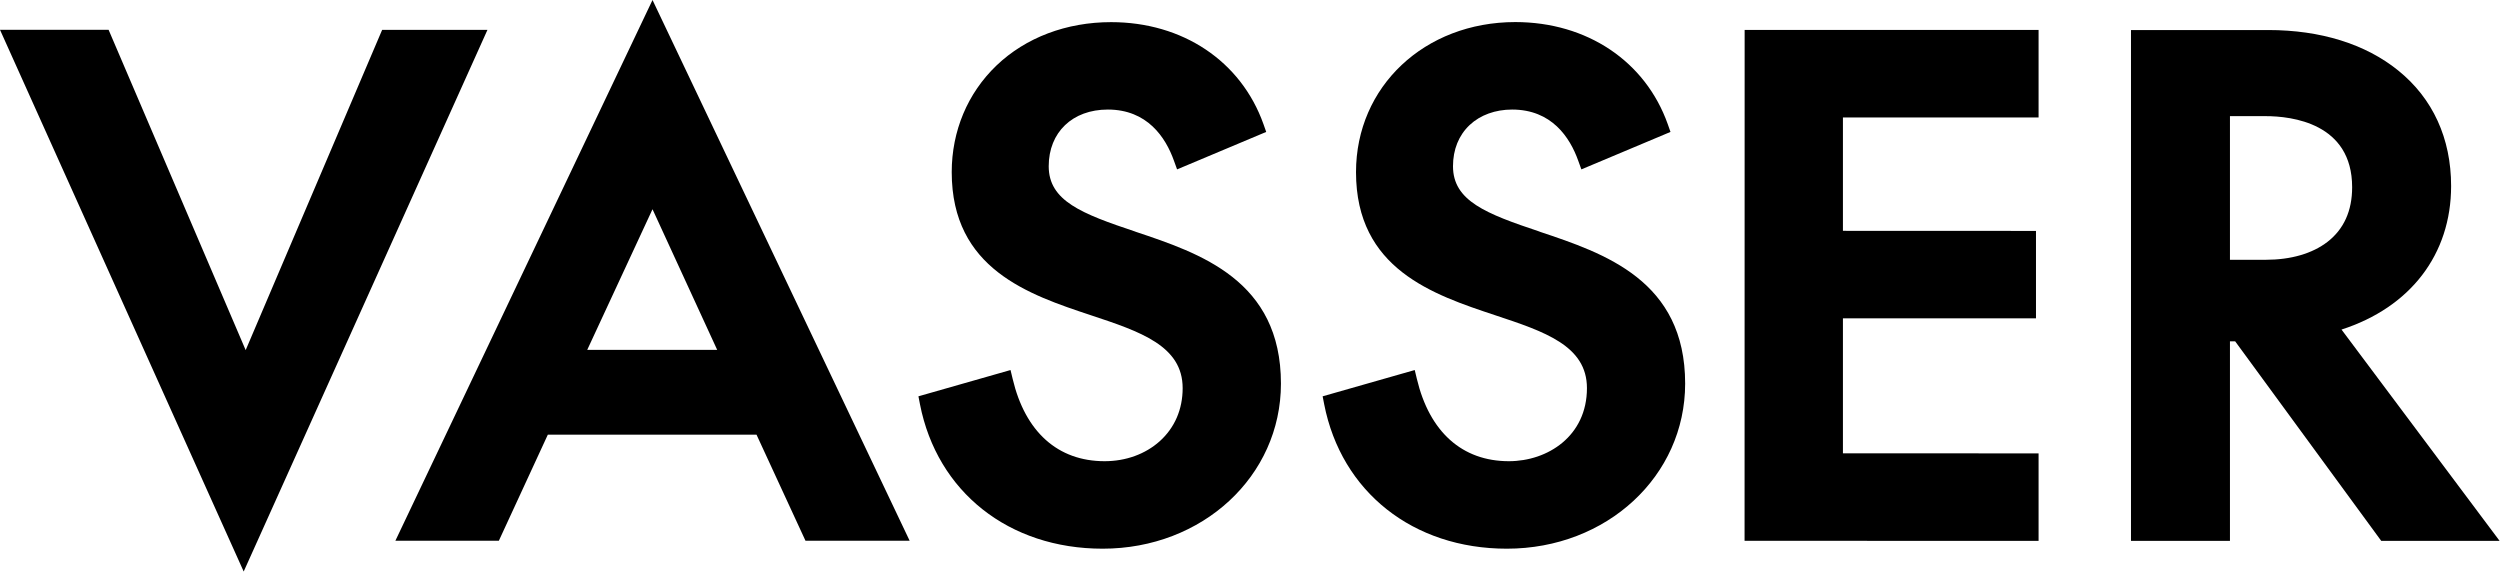 <svg width="748" height="171" viewBox="0 0 748 171" fill="none" xmlns="http://www.w3.org/2000/svg">
<path d="M114.336 8.94L73.505 104.755L32.491 8.917H0L72.911 171L145.845 8.94H114.336Z" fill="black"/>
<path d="M118.3 161.785H149.26L163.906 130.061H226.353L240.999 161.785H272.165L195.232 0L118.3 161.785ZM214.585 104.686H175.696L195.232 62.601L214.585 104.686Z" fill="black"/>
<path d="M339.685 69.294C323.622 63.93 313.774 60.102 313.774 49.741C313.774 39.587 320.88 32.779 331.459 32.779C343.272 32.779 348.756 41.1 351.247 48.091L352.183 50.681L378.848 39.472L378.026 37.134C371.331 18.315 353.874 6.625 332.442 6.625C319.075 6.625 306.897 11.232 298.146 19.599C289.509 27.873 284.756 39.197 284.756 51.506C284.756 80.503 307.856 88.159 326.41 94.325C341.125 99.207 353.851 103.448 353.851 116.124C353.851 122.474 351.475 127.975 346.997 132.009C342.701 135.86 336.852 137.992 330.5 137.992C316.516 137.992 306.737 129.236 302.99 113.373L302.35 110.714L274.794 118.577L275.251 120.938C280.392 147.184 301.847 164.169 329.906 164.169C359.815 164.169 383.258 142.462 383.258 114.772C383.258 83.873 359.107 75.804 339.708 69.317L339.685 69.294Z" fill="black"/>
<path d="M460.648 69.294C444.585 63.93 434.737 60.102 434.737 49.741C434.737 44.721 436.473 40.458 439.741 37.386C442.917 34.406 447.418 32.779 452.422 32.779C464.258 32.779 469.719 41.1 472.209 48.091L473.146 50.681L499.811 39.472L498.988 37.134C492.293 18.315 474.837 6.625 453.404 6.602C426.214 6.602 405.719 25.902 405.719 51.506C405.719 80.503 428.819 88.159 447.372 94.325C462.087 99.207 474.814 103.425 474.814 116.124C474.814 130.473 463.07 137.992 451.462 137.992C437.479 137.992 427.699 129.236 423.929 113.373L423.29 110.714L395.734 118.577L396.191 120.938C401.332 147.184 422.787 164.169 450.845 164.169C480.755 164.169 504.198 142.462 504.198 114.772C504.198 83.873 480.046 75.804 460.648 69.317V69.294Z" fill="black"/>
<path d="M521.974 161.808L609.943 161.831V135.654L551.404 135.631V95.242H609.166V69.088L551.404 69.065V35.14H609.943V8.963H521.997L521.974 161.808Z" fill="black"/>
<path d="M700.562 98.612C721.172 91.964 733.373 76.125 733.373 55.655C733.373 41.42 727.912 29.455 717.539 21.088C707.737 13.157 694.301 8.986 678.65 8.986H637.59V161.831H667.202V102.119H668.756L712.466 161.831H747.882L700.585 98.612H700.562ZM703.761 56.045C703.761 63.082 701.27 68.583 696.381 72.365C691.834 75.873 685.436 77.729 677.873 77.729H667.202V34.75H677.873C685.664 34.75 703.761 36.836 703.761 56.022V56.045Z" fill="black"/>
</svg>

